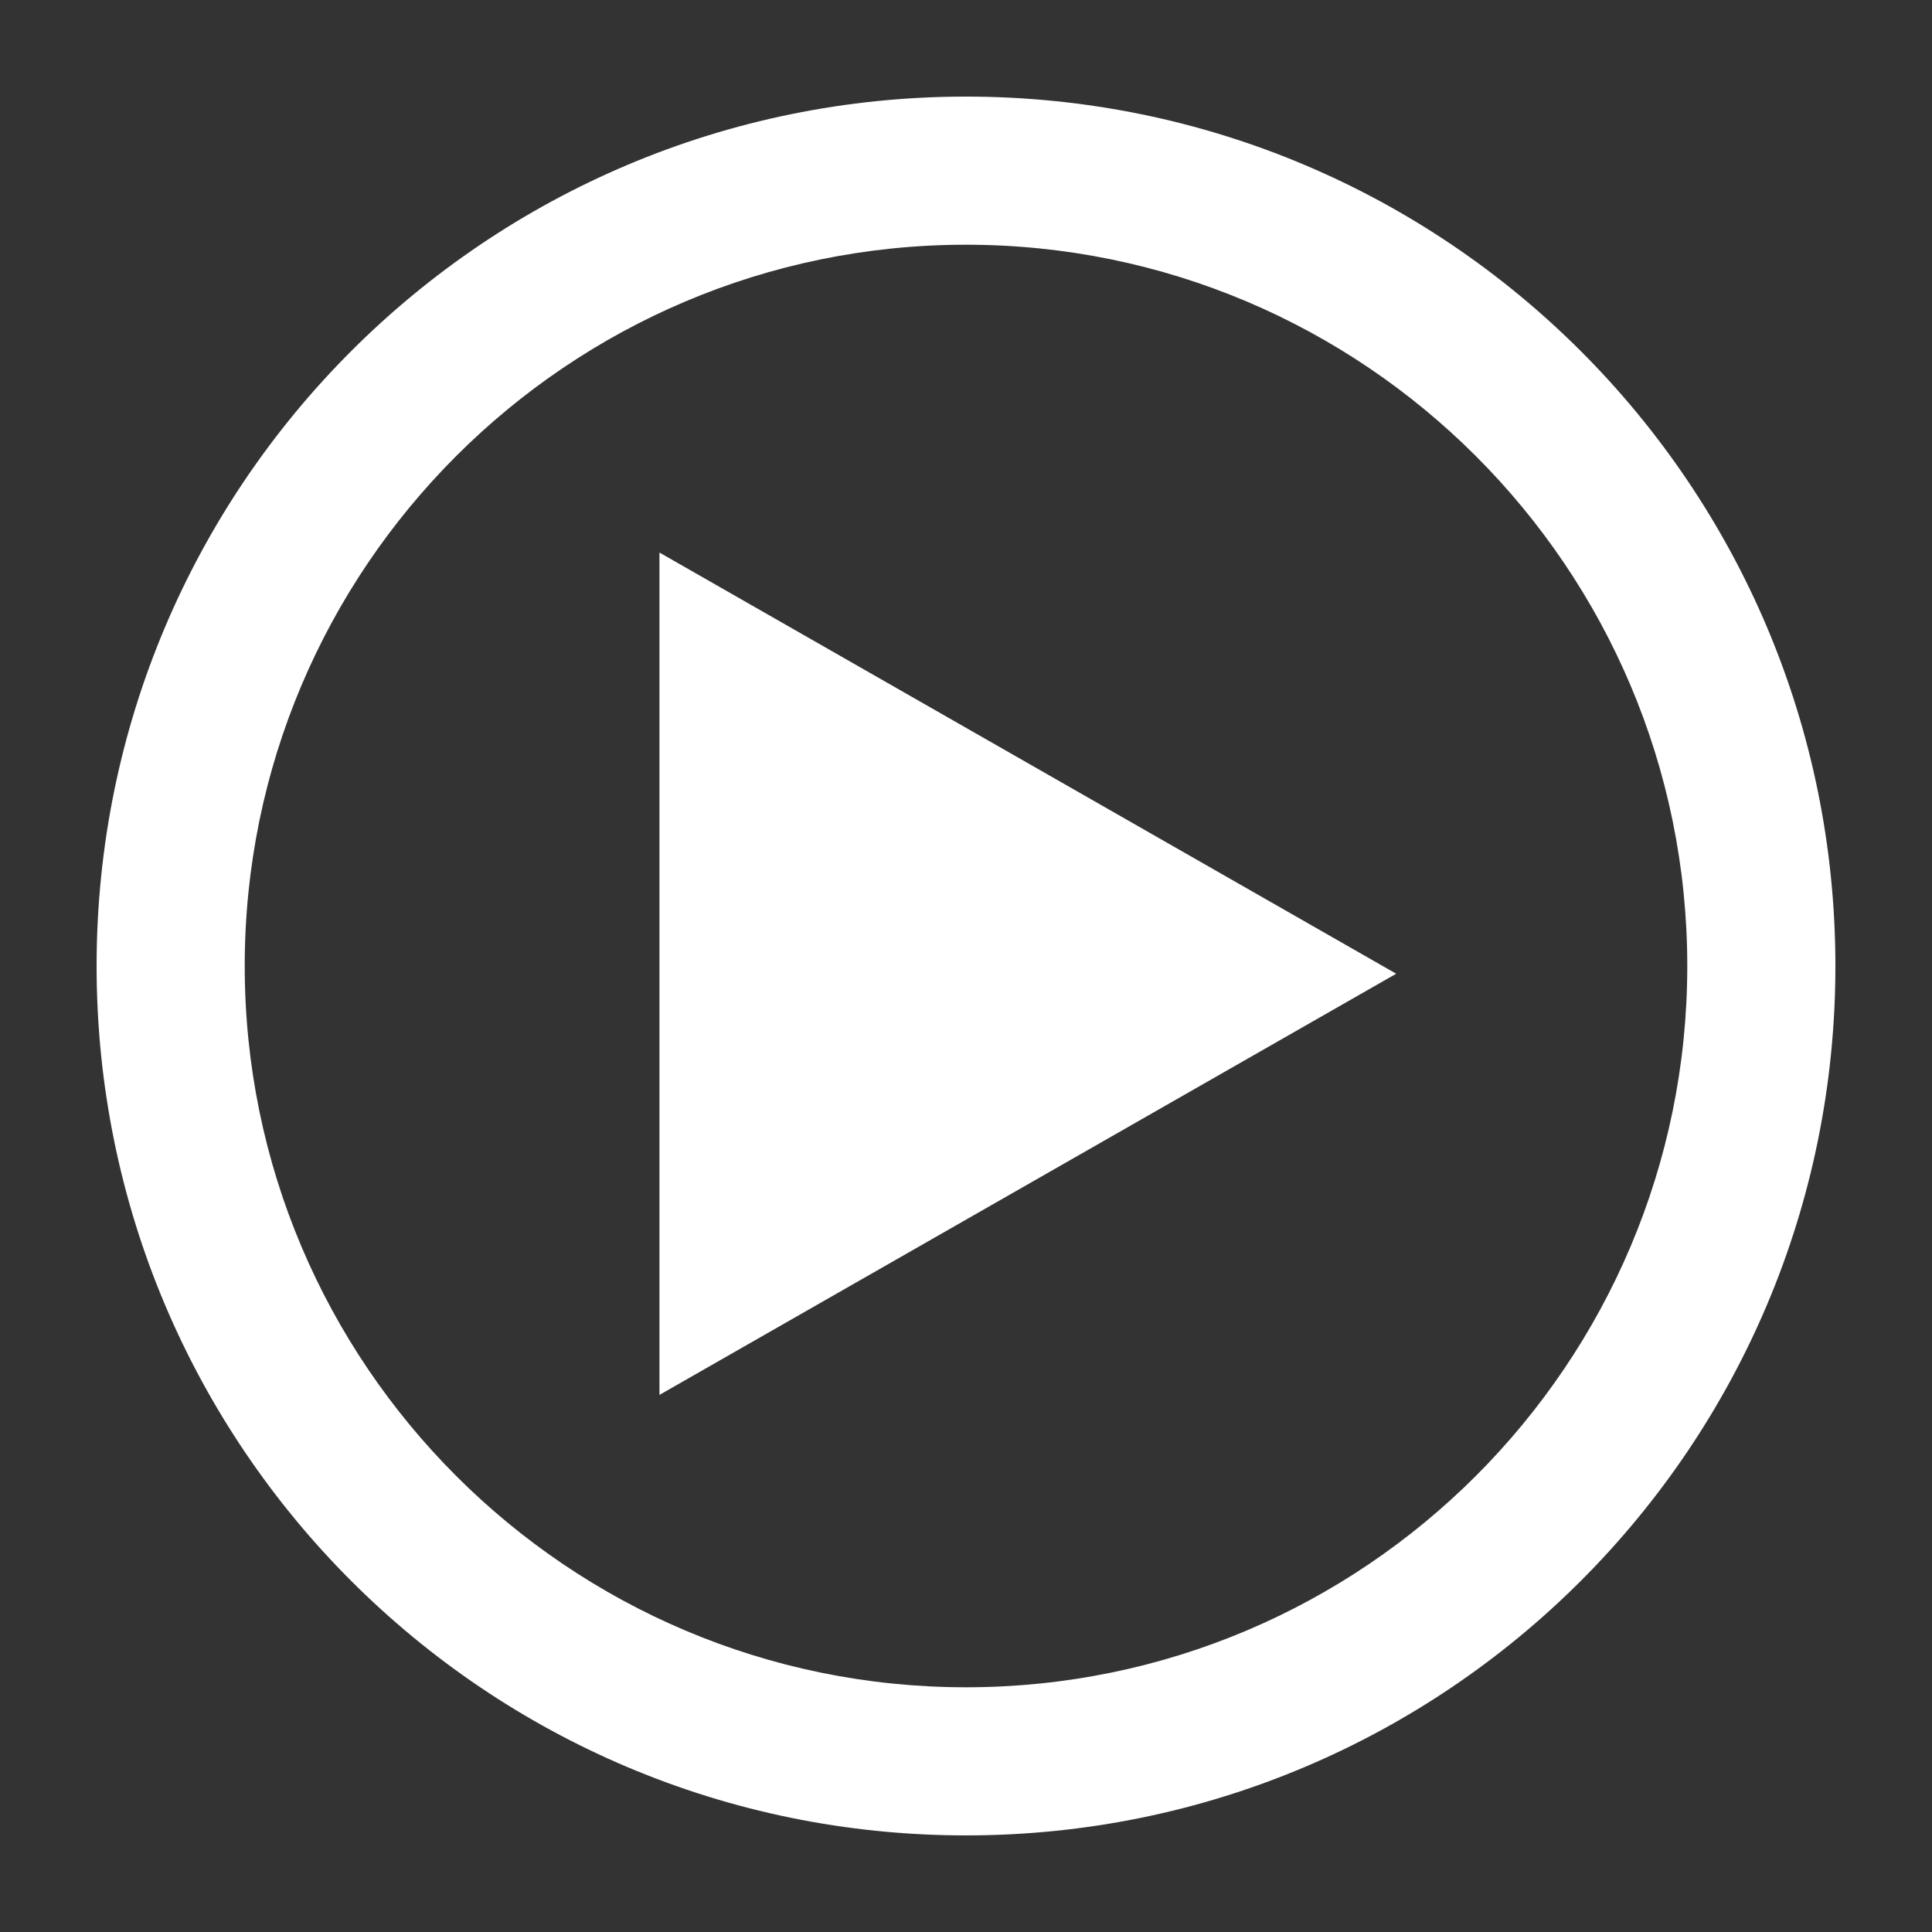 <?xml version="1.0" encoding="UTF-8"?>
<svg xmlns="http://www.w3.org/2000/svg" version="1.1" viewBox="0 0 150 150">
  <rect x="0" y="0" width="150" height="150" fill="#333333" stroke="none"/>
  <defs>
    <style>
      .cls-1 {
        fill: #fff;
      }
    </style>
  </defs>
  <!-- Generator: Adobe Illustrator 28.7.5, SVG Export Plug-In . SVG Version: 1.2.0 Build 176)  -->
  <g>
    <g id="Outline">
      <path class="cls-1" d="M142.5,75c0,37.3-30.2,67.5-67.5,67.5S7.5,112.3,7.5,75,37.7,7.5,75,7.5s67.5,30.2,67.5,67.5ZM75,19c-30.9,0-56,25.1-56,56s25.1,56,56,56,56-25.1,56-56-25.1-56-56-56Z"/>
      <polygon class="cls-1" points="51.2 42.9 51.2 108.3 108.4 75.6 51.2 42.9"/>
    </g>
  </g>
</svg>
